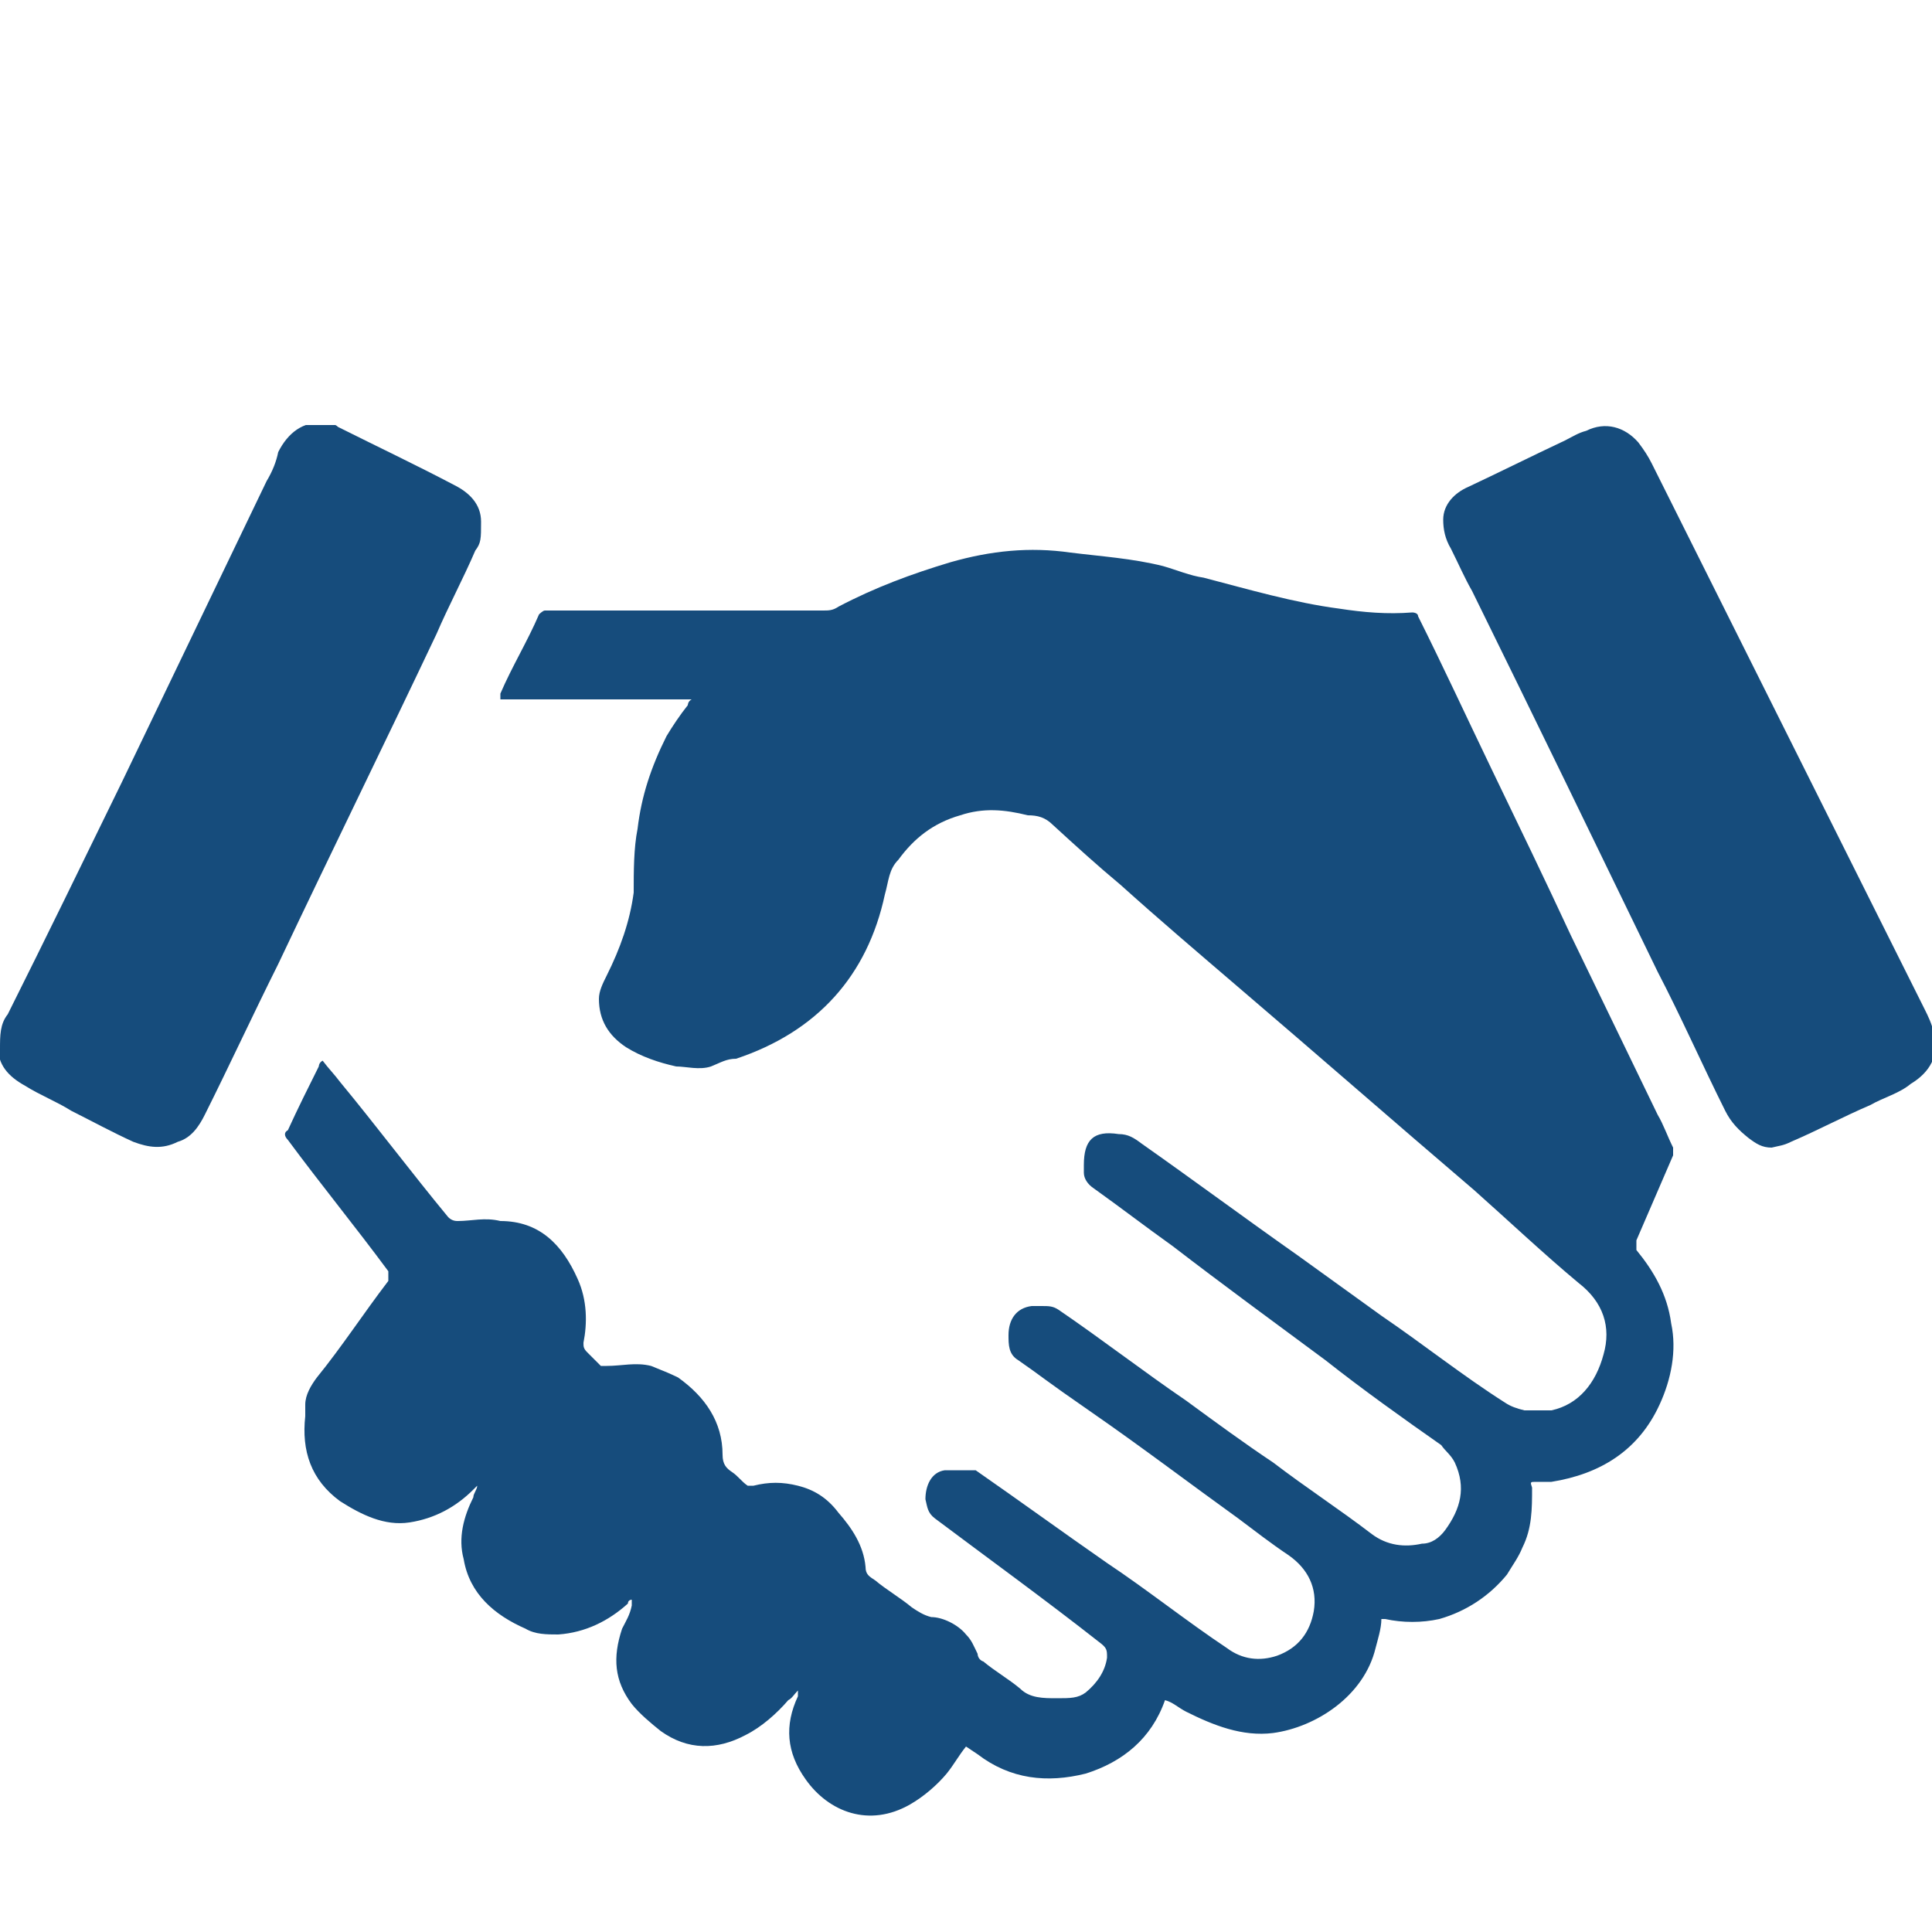 <?xml version="1.0" encoding="UTF-8"?>
<svg xmlns="http://www.w3.org/2000/svg" xmlns:xlink="http://www.w3.org/1999/xlink" version="1.1" viewBox="0 0 100 100">
  <defs>
    <style>
      .cls-1 {
        fill: none;
      }

      .cls-2 {
        fill: #164c7c;
      }

      .cls-3 {
        clip-path: url(#clippath);
      }
    </style>
    <clipPath id="clippath">
      <rect class="cls-1" x="0" y="22" width="100.2" height="72.1"/>
    </clipPath>
  </defs>
  <!-- Generator: Adobe Illustrator 28.7.1, SVG Export Plug-In . SVG Version: 1.2.0 Build 142)  -->
  <g>
    <g id="Ebene_1">
      <g id="Ebene_1-2" data-name="Ebene_1">
        <g class="cls-3">
          <g>
            <path class="cls-2" d="M50,90.4c-.4.5-.6.9-1,1.4-.5.6-1.2,1.2-1.9,1.6-2.1,1.2-4.2.4-5.4-1.3-1-1.4-1.1-2.8-.4-4.3v-.3c-.2.2-.3.4-.5.5-.6.7-1.4,1.4-2.2,1.8-1.5.8-3,.8-4.4-.2-.5-.4-1.1-.9-1.5-1.4-.9-1.2-1-2.4-.5-3.9.2-.4.4-.7.5-1.2v-.3s-.2,0-.2.2c-1,.9-2.2,1.5-3.6,1.6-.6,0-1.2,0-1.7-.3-1.6-.7-2.9-1.8-3.2-3.6-.3-1.1,0-2.2.5-3.2,0-.2.2-.4.2-.6,0,0,0,0-.2.2-.9.9-2,1.5-3.3,1.7s-2.5-.4-3.6-1.1c-1.5-1.1-2-2.6-1.8-4.4v-.6c0-.5.3-1,.6-1.4,1.3-1.6,2.4-3.3,3.7-5,0-.2,0-.3,0-.5-1.7-2.3-3.5-4.5-5.2-6.8-.2-.2-.2-.4,0-.5.5-1.1,1.1-2.3,1.6-3.3,0,0,0-.2.2-.3.3.4.6.7.9,1.1,1.9,2.3,3.7,4.7,5.6,7,.2.2.4.2.5.2.7,0,1.4-.2,2.2,0,2,0,3.2,1.2,4,3,.5,1.1.5,2.3.3,3.3,0,.2,0,.3.2.5.3.3.5.5.7.7,0,0,.2,0,.3,0,.8,0,1.5-.2,2.3,0,.5.2,1,.4,1.4.6,1.4,1,2.3,2.3,2.3,4,0,.5.2.7.5.9.3.2.5.5.8.7,0,0,.2,0,.3,0,.8-.2,1.5-.2,2.3,0,.8.2,1.5.6,2.1,1.4.7.8,1.3,1.7,1.4,2.8,0,.4.2.5.5.7.6.5,1.3.9,1.9,1.4.3.2.6.4,1,.5.6,0,1.4.4,1.8.9.3.3.4.6.6,1,0,0,0,.3.3.4.6.5,1.3.9,1.9,1.4.5.5,1.2.5,1.9.5s1.1,0,1.5-.3c.6-.5,1-1.1,1.1-1.8,0-.4,0-.5-.4-.8-2.8-2.2-5.7-4.3-8.5-6.4-.4-.3-.4-.6-.5-1,0-.7.3-1.4,1-1.5.5,0,.9,0,1.4,0,0,0,.2,0,.2,0,2.3,1.6,4.5,3.2,6.8,4.8,2.1,1.4,4.1,3,6.2,4.4.8.6,1.7.7,2.6.4,1.1-.4,1.7-1.2,1.9-2.3.2-1.2-.3-2.2-1.3-2.9-.9-.6-1.8-1.3-2.6-1.9-2.5-1.8-5-3.7-7.6-5.5s-2.5-1.8-3.8-2.7c-.5-.3-.5-.8-.5-1.3,0-.8.4-1.4,1.2-1.5h.5c.4,0,.6,0,.9.2,2.2,1.5,4.4,3.2,6.6,4.7,1.5,1.1,3,2.2,4.5,3.2,1.7,1.3,3.4,2.4,5.1,3.7.8.6,1.7.7,2.6.5.5,0,.9-.3,1.2-.7.8-1.1,1.1-2.2.5-3.5-.2-.4-.5-.6-.7-.9-2-1.4-4.1-2.9-6-4.4-2.7-2-5.3-3.9-7.9-5.9-1.4-1-2.7-2-4.1-3-.3-.2-.5-.5-.5-.8v-.4c0-1.3.5-1.8,1.8-1.6.5,0,.8.2,1.2.5,2.7,1.9,5.4,3.9,8.1,5.8,1.4,1,2.9,2.1,4.3,3.1,2.2,1.5,4.2,3.1,6.4,4.5.3.2.6.3,1,.4h1.4c1.4-.3,2.3-1.4,2.7-2.9.4-1.4,0-2.7-1.3-3.7-1.8-1.5-3.6-3.2-5.4-4.8-4.1-3.5-8.1-7-12.2-10.5-2.1-1.8-4.1-3.5-6.1-5.3-1.2-1-2.3-2-3.5-3.1-.4-.4-.8-.5-1.3-.5-1.2-.3-2.3-.4-3.5,0-1.4.4-2.4,1.2-3.2,2.3-.5.5-.5,1.1-.7,1.8-.9,4.2-3.5,7.1-7.7,8.5-.5,0-.8.2-1.3.4-.6.2-1.3,0-1.8,0-.9-.2-1.8-.5-2.6-1-.9-.6-1.4-1.4-1.4-2.5,0-.4.2-.8.4-1.2.7-1.4,1.2-2.8,1.4-4.3,0-1.1,0-2.3.2-3.3.2-1.7.7-3.2,1.5-4.8.3-.5.7-1.1,1.1-1.6,0,0,0-.2.2-.3h-9.9c0,0,0-.2,0-.3.6-1.4,1.4-2.7,2-4.1,0,0,.2-.2.3-.2h14.4c.3,0,.5,0,.8-.2,1.9-1,3.8-1.7,5.8-2.3,2.1-.6,4.1-.8,6.2-.5,1.6.2,3.2.3,4.8.7.7.2,1.4.5,2.1.6,2.3.6,4.7,1.3,7,1.6,1.3.2,2.5.3,3.8.2,0,0,.3,0,.3.2,1.3,2.6,2.5,5.2,3.8,7.9,1.4,2.9,2.8,5.8,4.1,8.6,1.5,3.1,3,6.2,4.5,9.3.3.5.5,1.1.8,1.7v.4c-.6,1.4-1.3,3-1.9,4.4v.5c.9,1.1,1.6,2.3,1.8,3.8.3,1.4,0,2.9-.6,4.2-1.1,2.4-3.1,3.6-5.6,4-.3,0-.5,0-.8,0s-.3,0-.2.3c0,1.1,0,2.1-.5,3.1-.2.5-.5.9-.8,1.4-.9,1.1-2.1,1.9-3.5,2.3-.9.2-1.9.2-2.8,0h-.2c0,.5-.2,1.1-.3,1.5-.6,2.5-3.1,4.1-5.3,4.4-1.6.2-3.1-.4-4.5-1.1-.4-.2-.7-.5-1.1-.6-.7,2-2.2,3.2-4.1,3.8-2,.5-3.9.3-5.6-1"/>
            <path class="cls-2" d="M0,54.3c0-.7,0-1.3.4-1.8,2-4,3.9-7.9,5.9-12,2.5-5.2,5-10.4,7.5-15.6.3-.5.5-1,.6-1.5.5-1,1.3-1.6,2.3-1.5.3,0,.6,0,.8.2,2,1,4.1,2,6,3,.8.4,1.4,1,1.4,1.9s0,1.1-.3,1.5c-.6,1.4-1.4,2.9-2,4.3-2.7,5.7-5.5,11.4-8.2,17.1-1.3,2.6-2.5,5.2-3.8,7.8-.3.6-.7,1.2-1.4,1.4-.8.4-1.5.3-2.3,0-1.1-.5-2.2-1.1-3.2-1.6-.8-.5-1.6-.8-2.4-1.3-.9-.5-1.4-1.1-1.4-2"/>
            <path class="cls-2" d="M91.7,59.4c-.5,0-.8-.2-1.2-.5-.5-.4-.9-.8-1.2-1.4-1.2-2.4-2.3-4.9-3.5-7.2-3.2-6.6-6.4-13.2-9.6-19.7-.4-.7-.7-1.4-1.1-2.2-.3-.5-.4-1-.4-1.5,0-.8.6-1.4,1.3-1.7,1.7-.8,3.3-1.6,5-2.4.4-.2.7-.4,1.1-.5,1-.5,2-.2,2.7.6.3.4.5.7.7,1.1,3.4,6.8,6.8,13.6,10.2,20.4,1.3,2.6,2.6,5.2,3.9,7.8.2.4.4.8.5,1.3.3,1.1-.2,2-1.2,2.6-.6.5-1.4.7-2.1,1.1-1.4.6-2.7,1.3-4.1,1.9-.4.2-.6.2-1,.3"/>
          </g>
        </g>
      </g>
    </g>
  </g>
</svg>